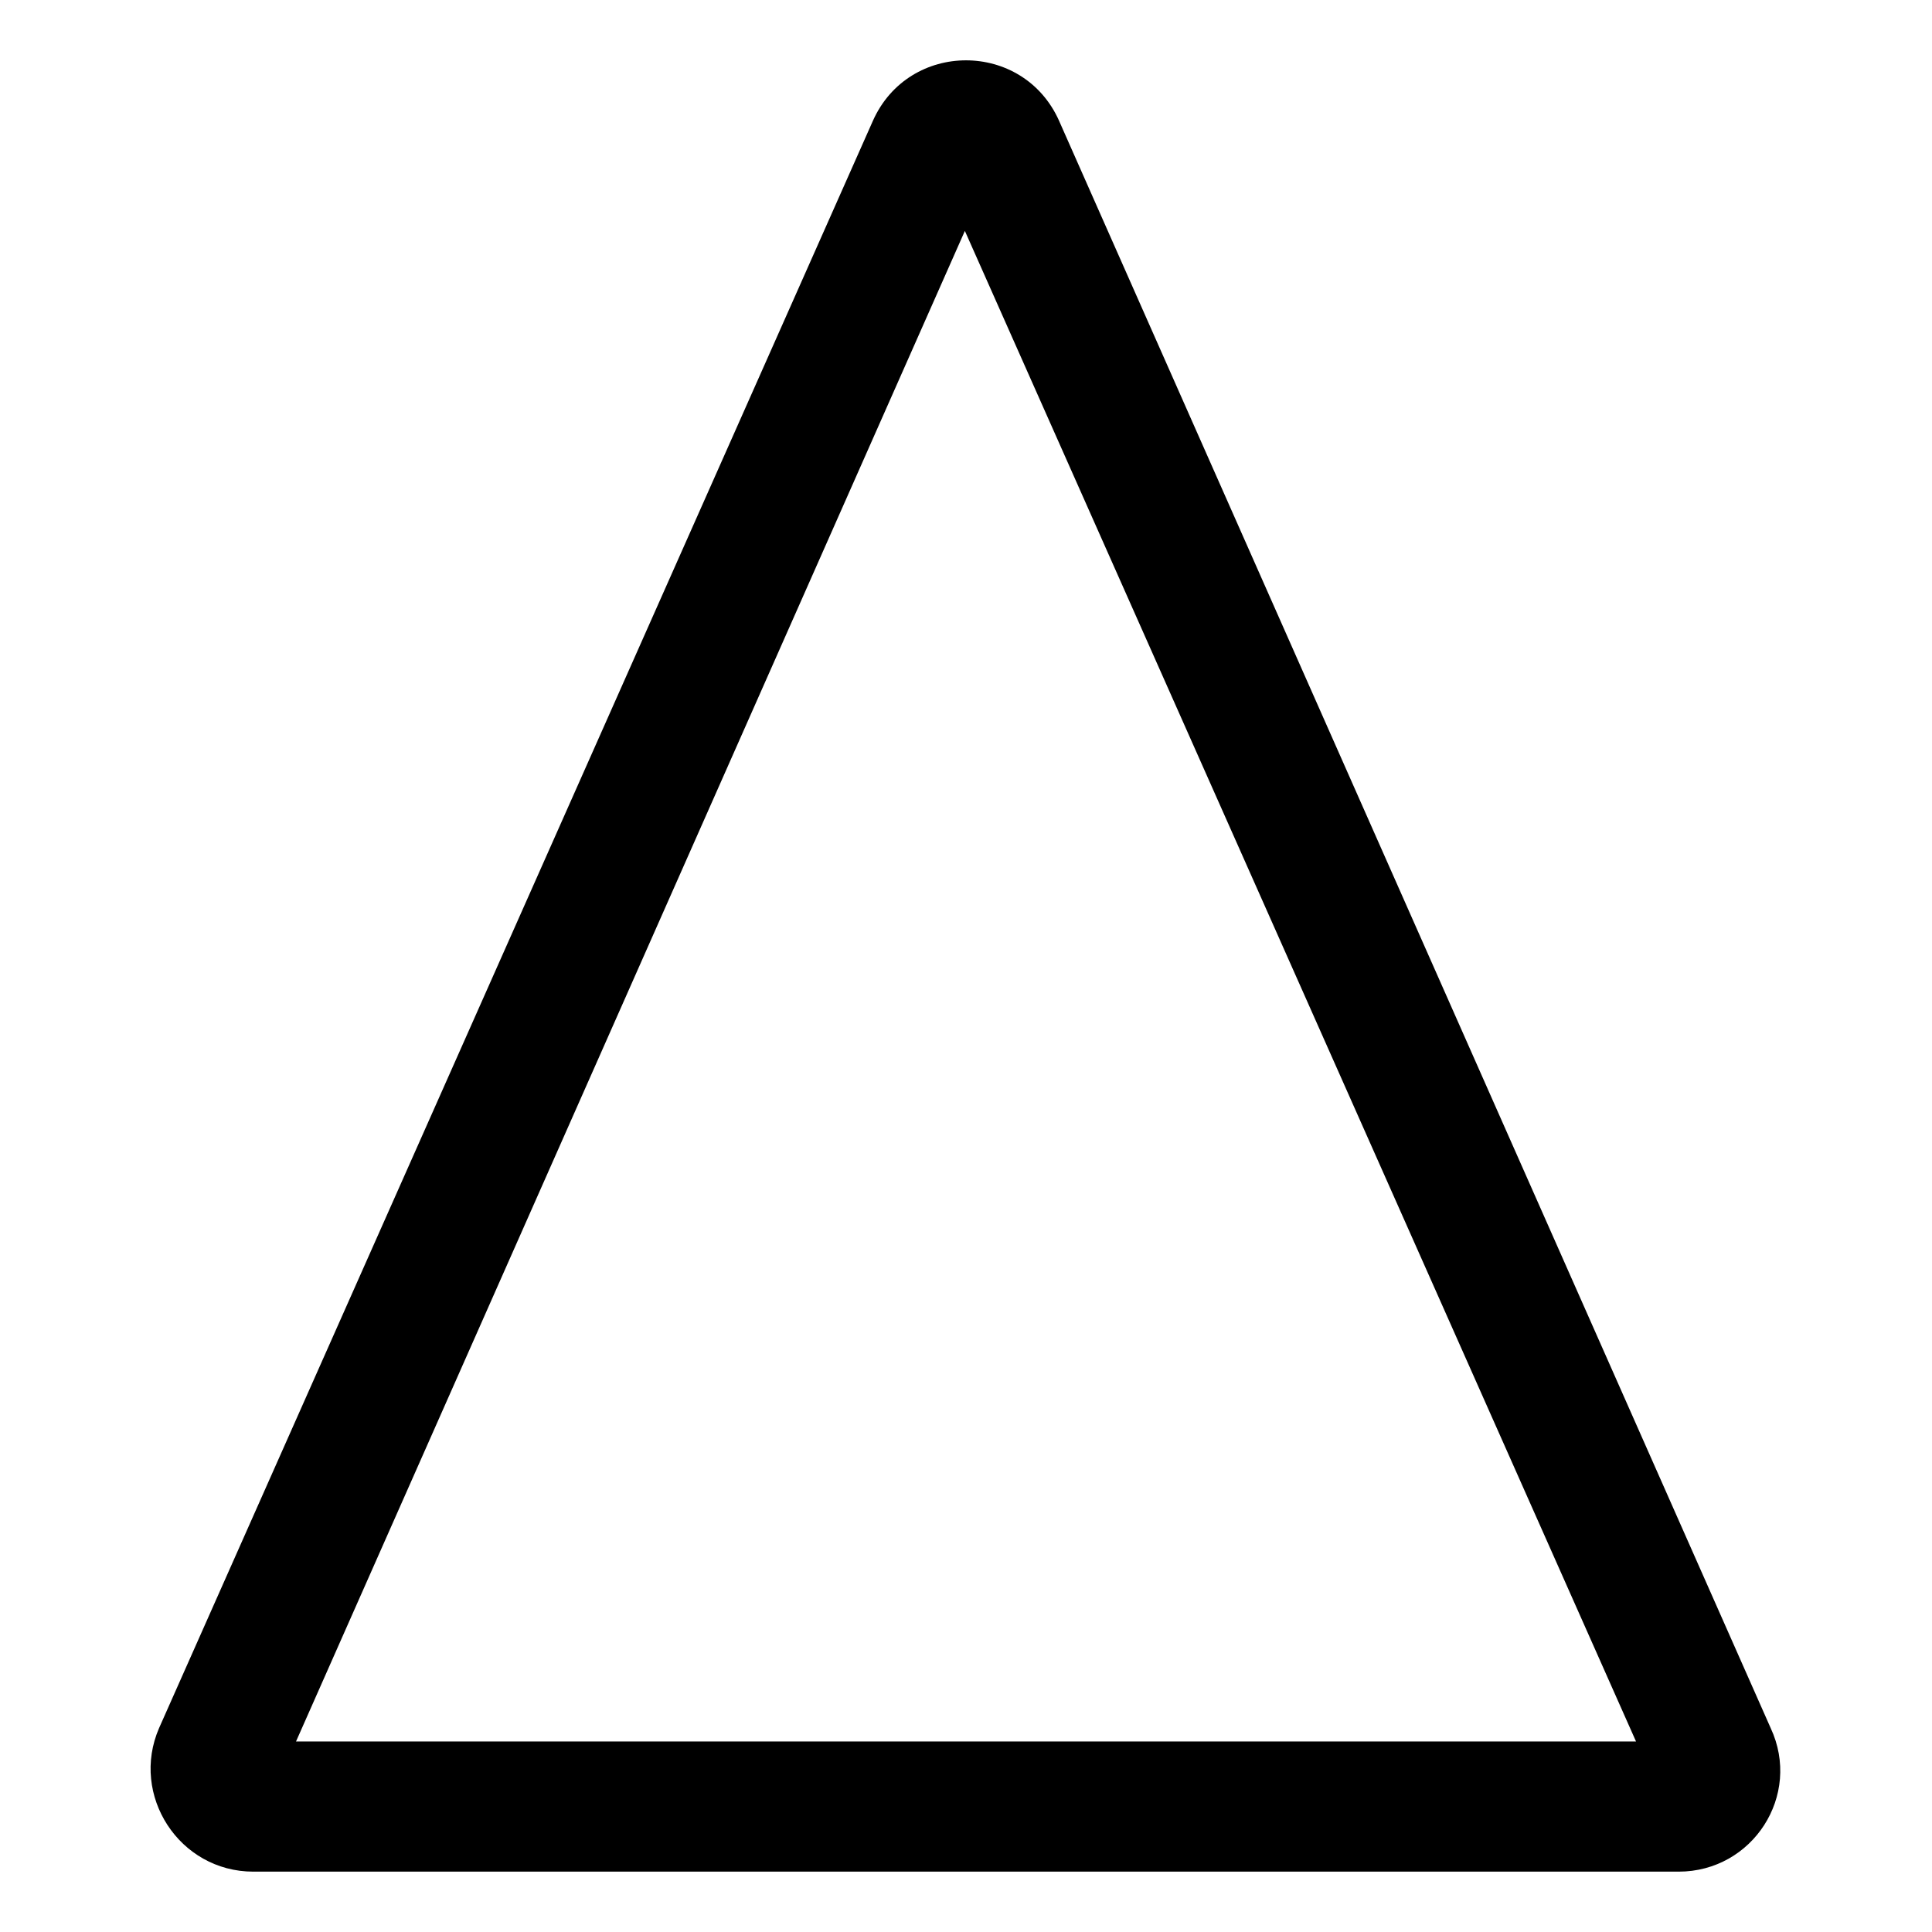 <?xml version="1.0" encoding="UTF-8"?>
<!-- Uploaded to: SVG Repo, www.svgrepo.com, Generator: SVG Repo Mixer Tools -->
<svg fill="#000000" width="800px" height="800px" version="1.1" viewBox="144 144 512 512" xmlns="http://www.w3.org/2000/svg">
 <path d="m424.68 176.05 188.56 425.89c8.328 17.844-4.758 38.066-24.387 38.066h-377.71c-19.629 0-32.715-20.223-24.98-38.066l189.15-425.89c9.516-21.414 39.852-21.414 49.371 0zm-24.98 29.145-177.25 400.31h355.11z" fill-rule="evenodd"/>
</svg>